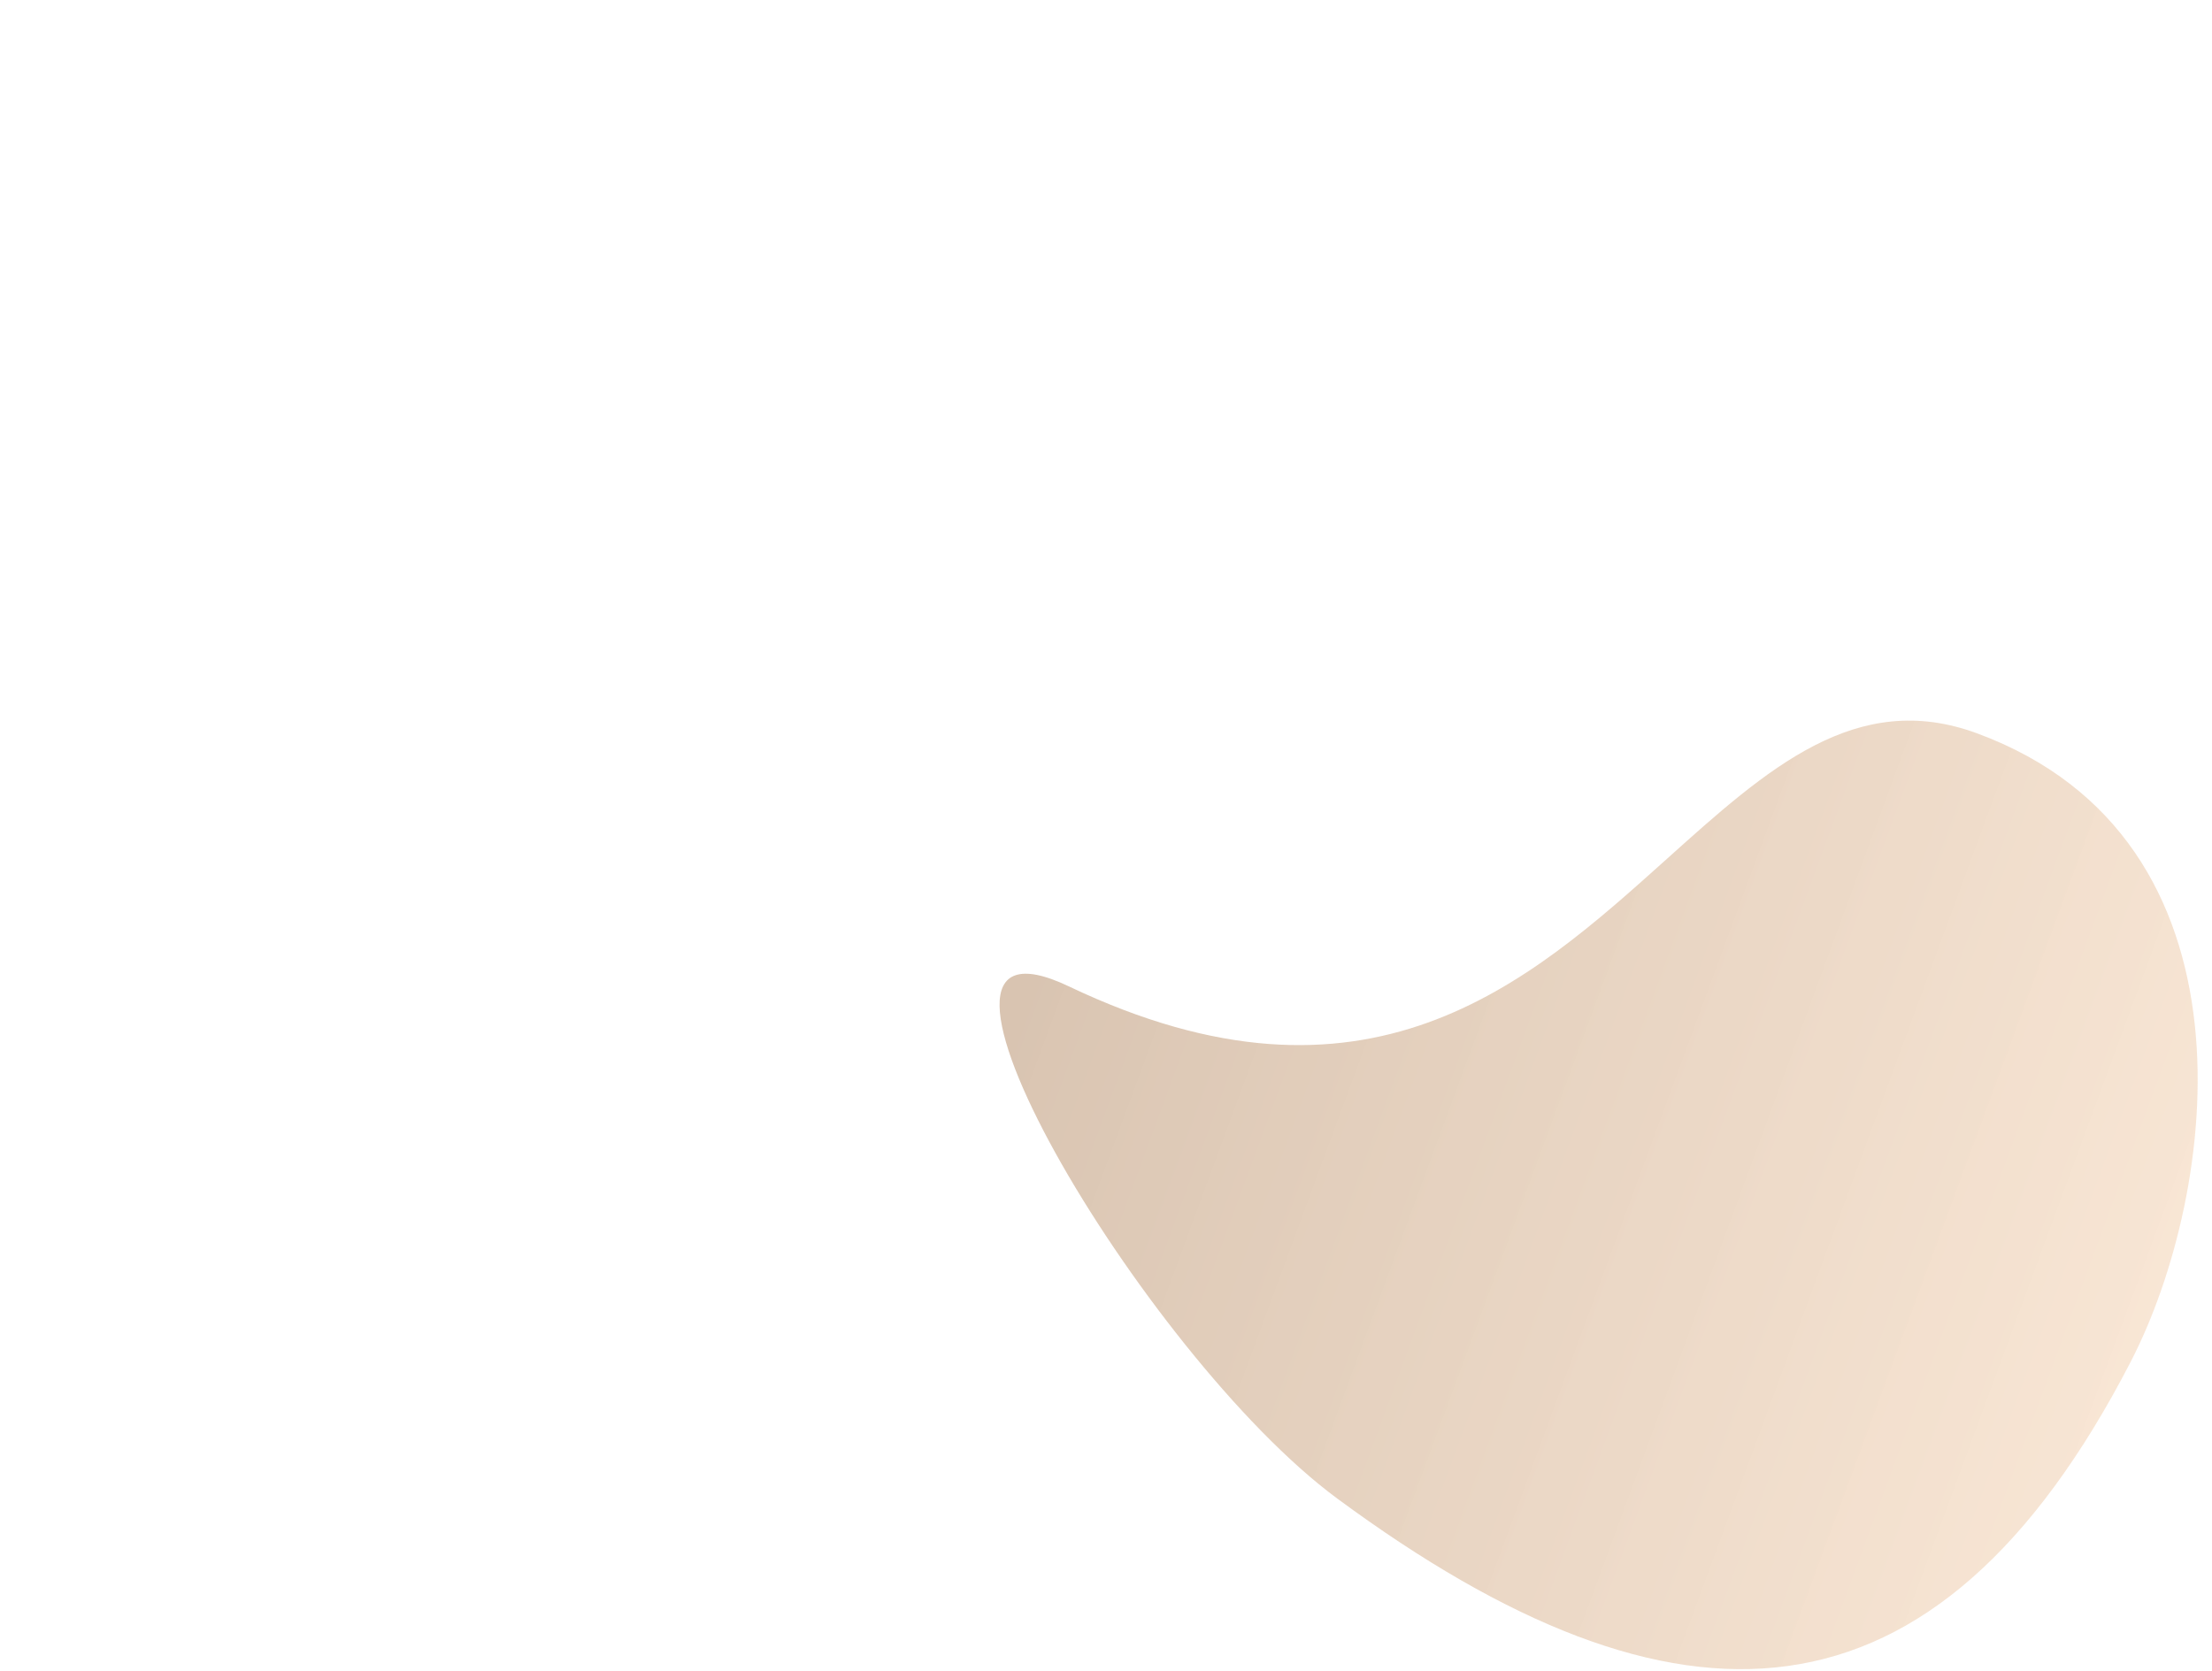 <svg xmlns="http://www.w3.org/2000/svg" width="876" height="662" fill="none"><path fill="url(#a)" fill-rule="evenodd" d="M843.849 539.329c34.501-66.798 53.301-206.746-60.928-248.857-47.821-17.63-83.056 14.03-122.754 49.7-55.128 49.534-118.862 106.802-236.86 50.549-78.722-37.53 29.108 145.95 106.35 202.93 134.341 99.1 236.704 95.703 314.192-54.322" clip-rule="evenodd"/><defs><linearGradient id="a" x1="867.227" x2="389.675" y1="567.002" y2="390.95" gradientUnits="userSpaceOnUse"><stop stop-color="#F9E5D2" stop-opacity=".9"/><stop offset="1" stop-color="#D6C0AC" stop-opacity=".95"/></linearGradient></defs></svg>